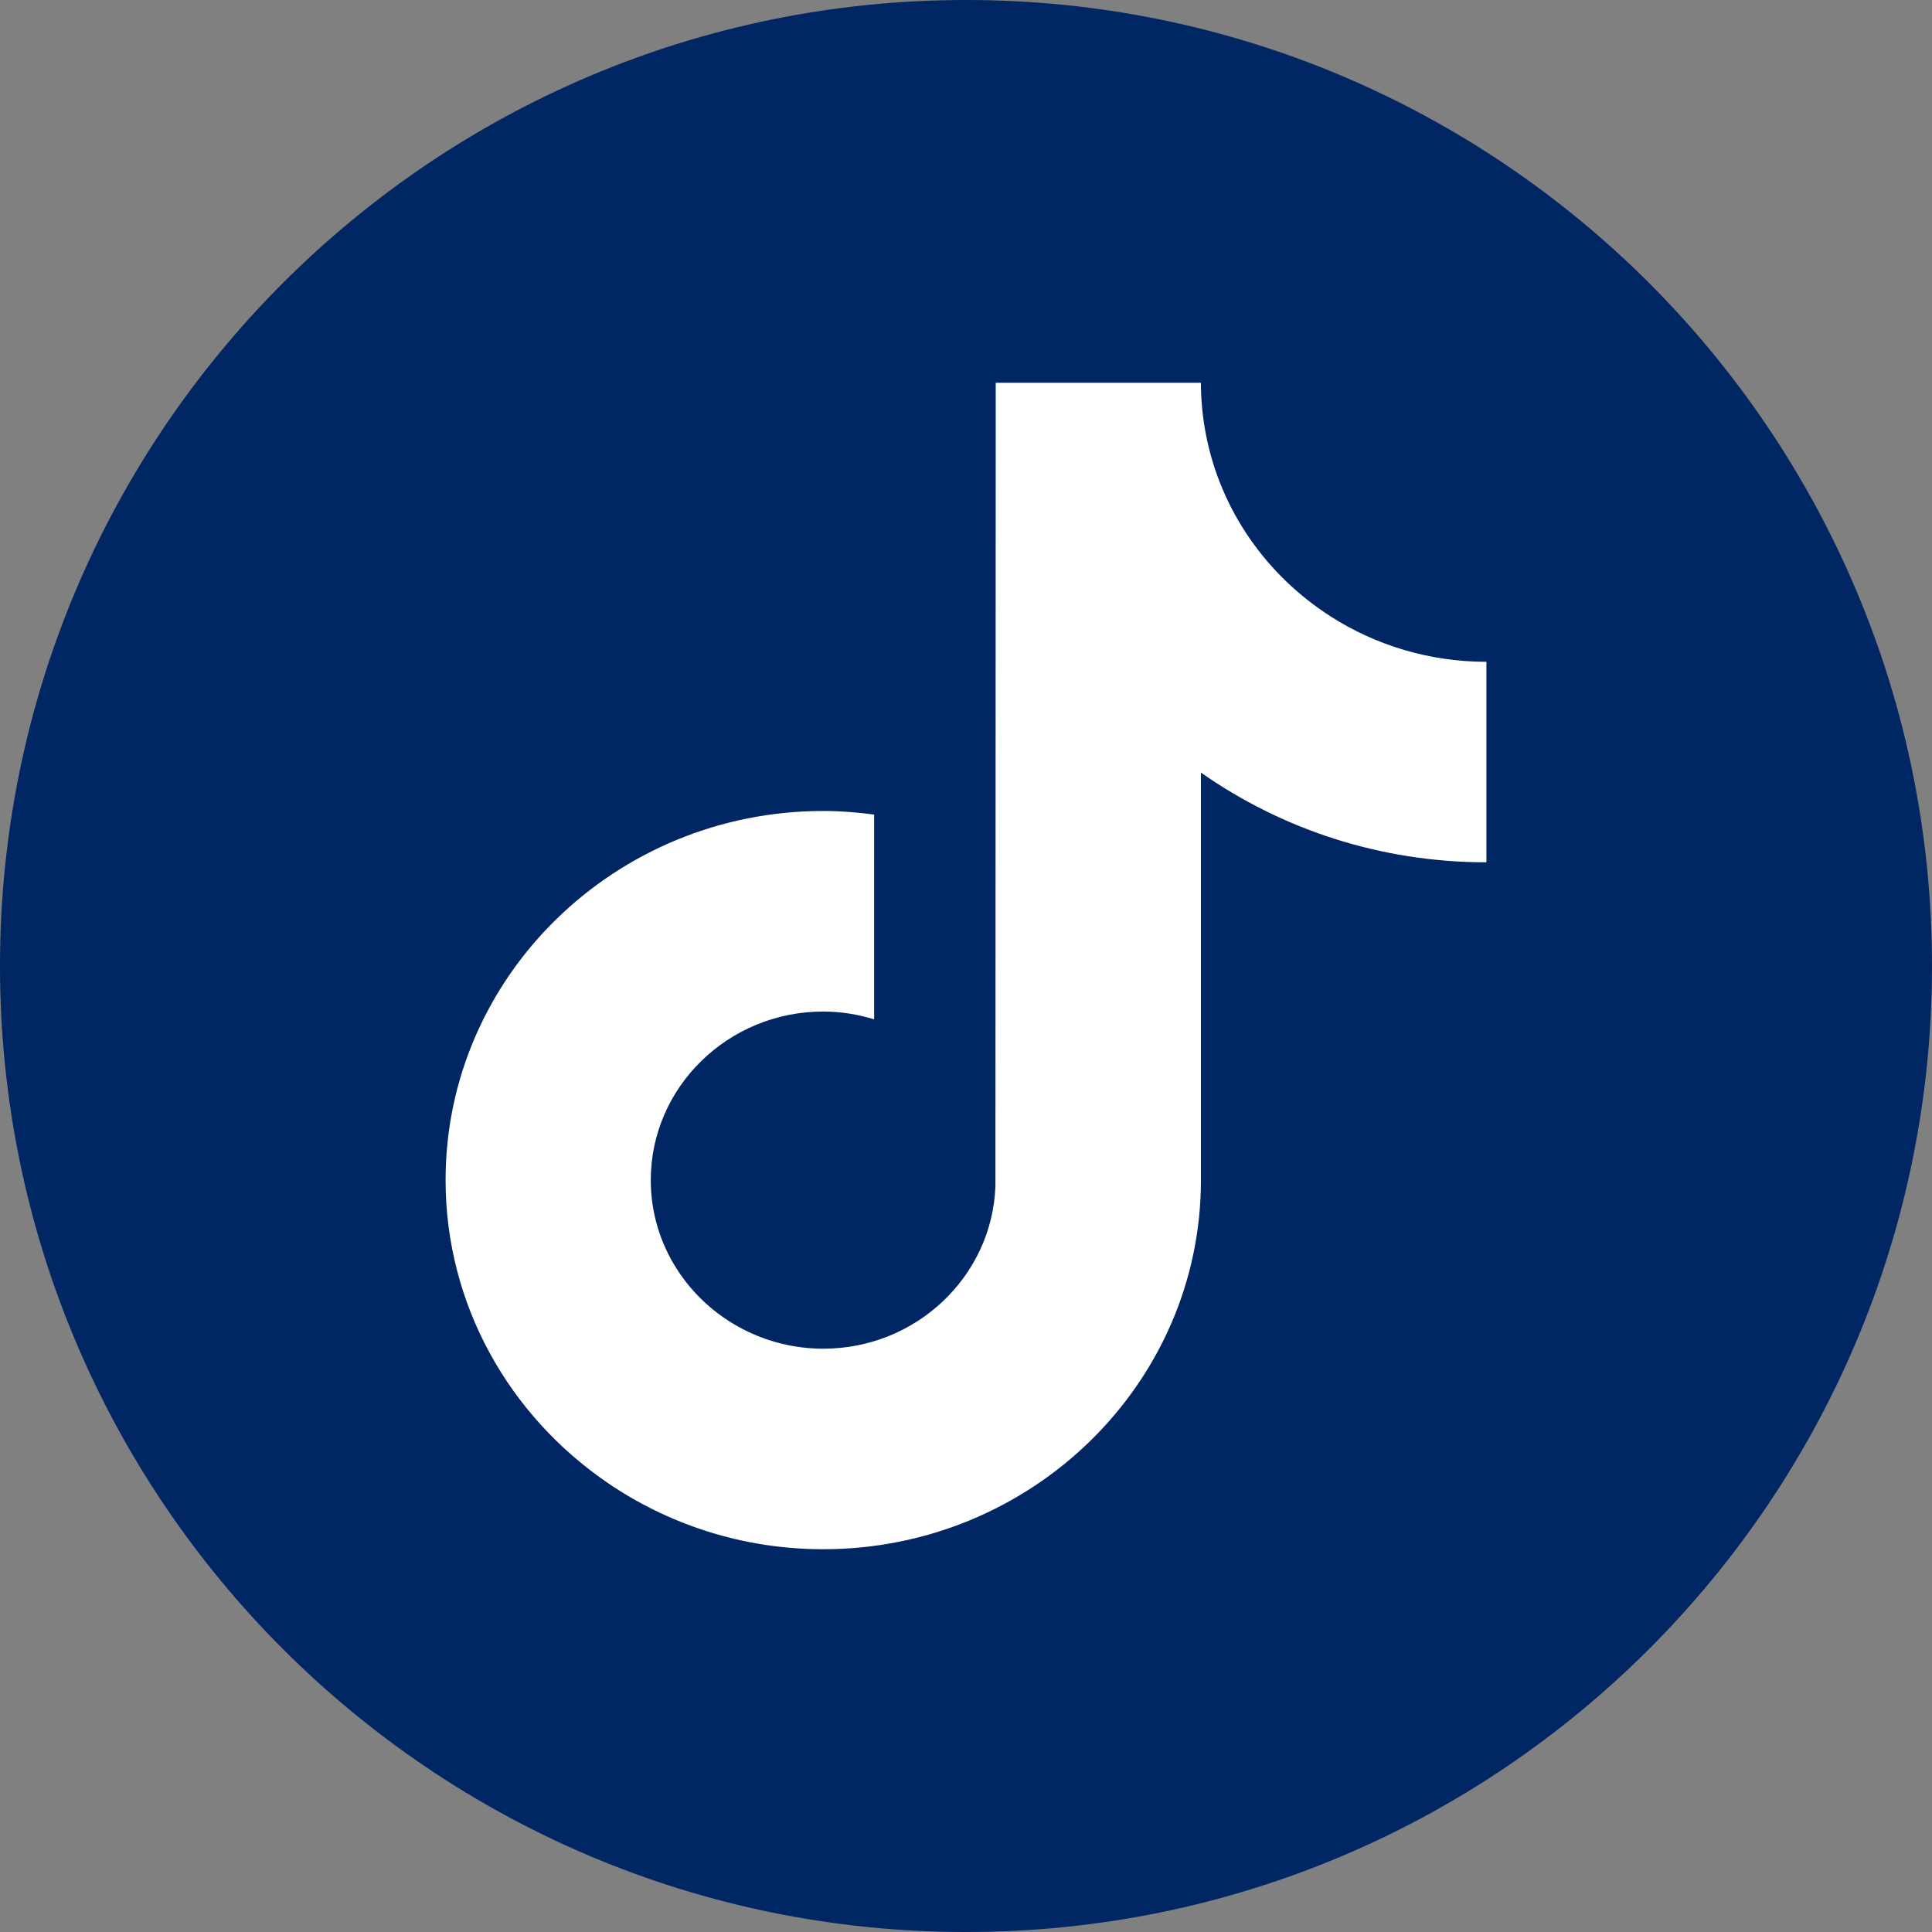 <?xml version="1.0" encoding="UTF-8"?>
<svg xmlns="http://www.w3.org/2000/svg" version="1.1" viewBox="0 0 800 800">
  <rect x="0" y="0" width="800" height="800" fill="#808080" stroke="none"/>
  <defs>
    <style>
      .cls-1 {
        fill: #fff;
        fill-rule: evenodd;
      }

      .cls-2 {
        fill: #002664;
      }
    </style>
  </defs>
  <!-- Generator: Adobe Illustrator 28.7.1, SVG Export Plug-In . SVG Version: 1.2.0 Build 142)  -->
  <g>
    <g id="Layer_1">
      <g id="Layer_1-2" data-name="Layer_1">
        <g id="Layer_1-2">
          <path class="cls-2" d="M400,0C179.1,0,0,179.1,0,400s179.1,400,400,400,400-179.1,400-400S620.9,0,400,0Z"/>
        </g>
      </g>
      <path class="cls-1" d="M615.489,292.524v-18.484c-23.72,0-45.813-6.887-64.345-18.688-.007-.012-.018-.023-.027-.033-26.619-16.96-45.835-44.107-51.83-75.745h-.003c-1.295-6.839-2.004-13.875-2.004-21.074h-84.966l-.136,332.787c-1.429,37.266-32.813,67.175-71.287,67.175-11.955,0-23.214-2.92-33.127-8.019v-.002c-22.732-11.692-38.291-34.979-38.291-61.78,0-38.488,32.039-69.805,71.419-69.805,7.353,0,14.406,1.187,21.077,3.228v-65.099l.002-.017v-19.671c-6.904-.915-13.918-1.492-21.072-1.492-86.236,0-156.39,68.566-156.39,152.839,0,51.692,26.414,97.437,66.719,125.111.017.013.03.03.043.043,25.401,17.431,56.301,27.702,89.622,27.702,86.236,0,156.39-68.563,156.39-152.839v-168.749c33.322,23.377,74.15,37.15,118.207,37.15v-64.536l-.002-.003Z"/>
    </g>
  </g>
</svg>